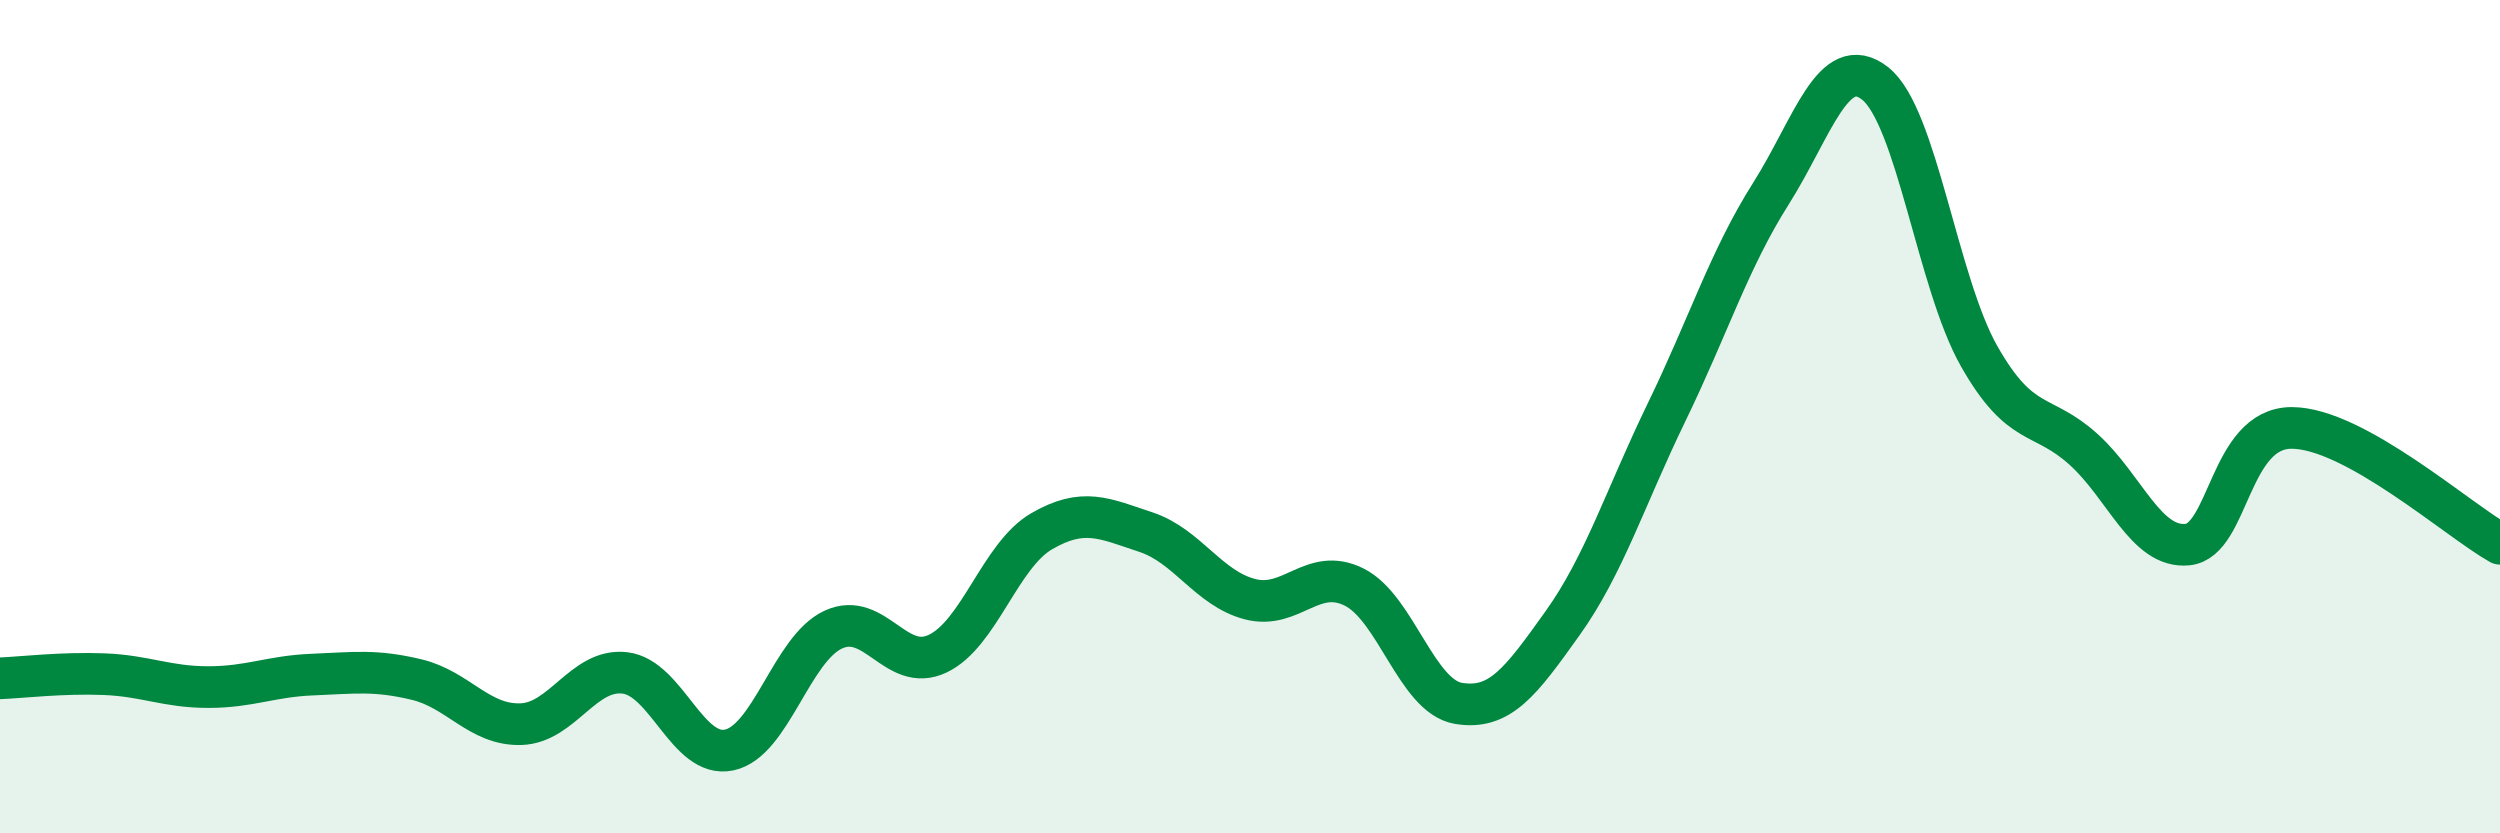
    <svg width="60" height="20" viewBox="0 0 60 20" xmlns="http://www.w3.org/2000/svg">
      <path
        d="M 0,16.28 C 0.5,16.26 1.5,16.14 2.5,16.18 C 3.5,16.22 4,16.49 5,16.49 C 6,16.49 6.5,16.23 7.5,16.19 C 8.5,16.15 9,16.07 10,16.31 C 11,16.55 11.5,17.41 12.5,17.38 C 13.5,17.35 14,16.03 15,16.15 C 16,16.27 16.5,18.21 17.5,18 C 18.5,17.79 19,15.57 20,15.11 C 21,14.65 21.5,16.16 22.5,15.69 C 23.5,15.22 24,13.33 25,12.75 C 26,12.17 26.5,12.44 27.5,12.77 C 28.5,13.1 29,14.12 30,14.38 C 31,14.64 31.5,13.59 32.5,14.09 C 33.5,14.59 34,16.71 35,16.88 C 36,17.05 36.5,16.36 37.5,14.96 C 38.5,13.56 39,11.95 40,9.89 C 41,7.83 41.5,6.23 42.5,4.65 C 43.5,3.07 44,1.22 45,2 C 46,2.78 46.5,6.79 47.5,8.55 C 48.5,10.31 49,9.88 50,10.78 C 51,11.68 51.5,13.17 52.5,13.07 C 53.5,12.97 53.5,10.27 55,10.27 C 56.5,10.27 59,12.49 60,13.05L60 20L0 20Z"
        fill="#008740"
        opacity="0.1"
        stroke-linecap="round"
        stroke-linejoin="round"
      />
      <path
        d="M 0,16.28 C 0.5,16.26 1.5,16.14 2.5,16.18 C 3.5,16.22 4,16.49 5,16.49 C 6,16.49 6.5,16.23 7.5,16.19 C 8.5,16.15 9,16.07 10,16.31 C 11,16.55 11.5,17.41 12.5,17.38 C 13.5,17.35 14,16.03 15,16.15 C 16,16.27 16.5,18.21 17.5,18 C 18.5,17.79 19,15.57 20,15.11 C 21,14.65 21.5,16.16 22.5,15.69 C 23.5,15.22 24,13.33 25,12.75 C 26,12.17 26.5,12.44 27.5,12.77 C 28.5,13.1 29,14.12 30,14.38 C 31,14.64 31.5,13.59 32.5,14.09 C 33.5,14.59 34,16.71 35,16.88 C 36,17.05 36.5,16.36 37.5,14.96 C 38.5,13.56 39,11.95 40,9.89 C 41,7.83 41.5,6.23 42.5,4.65 C 43.5,3.07 44,1.22 45,2 C 46,2.78 46.5,6.79 47.5,8.55 C 48.5,10.31 49,9.88 50,10.78 C 51,11.68 51.5,13.17 52.5,13.07 C 53.5,12.97 53.5,10.27 55,10.27 C 56.5,10.27 59,12.49 60,13.05"
        stroke="#008740"
        stroke-width="1"
        fill="none"
        stroke-linecap="round"
        stroke-linejoin="round"
      />
    </svg>
  